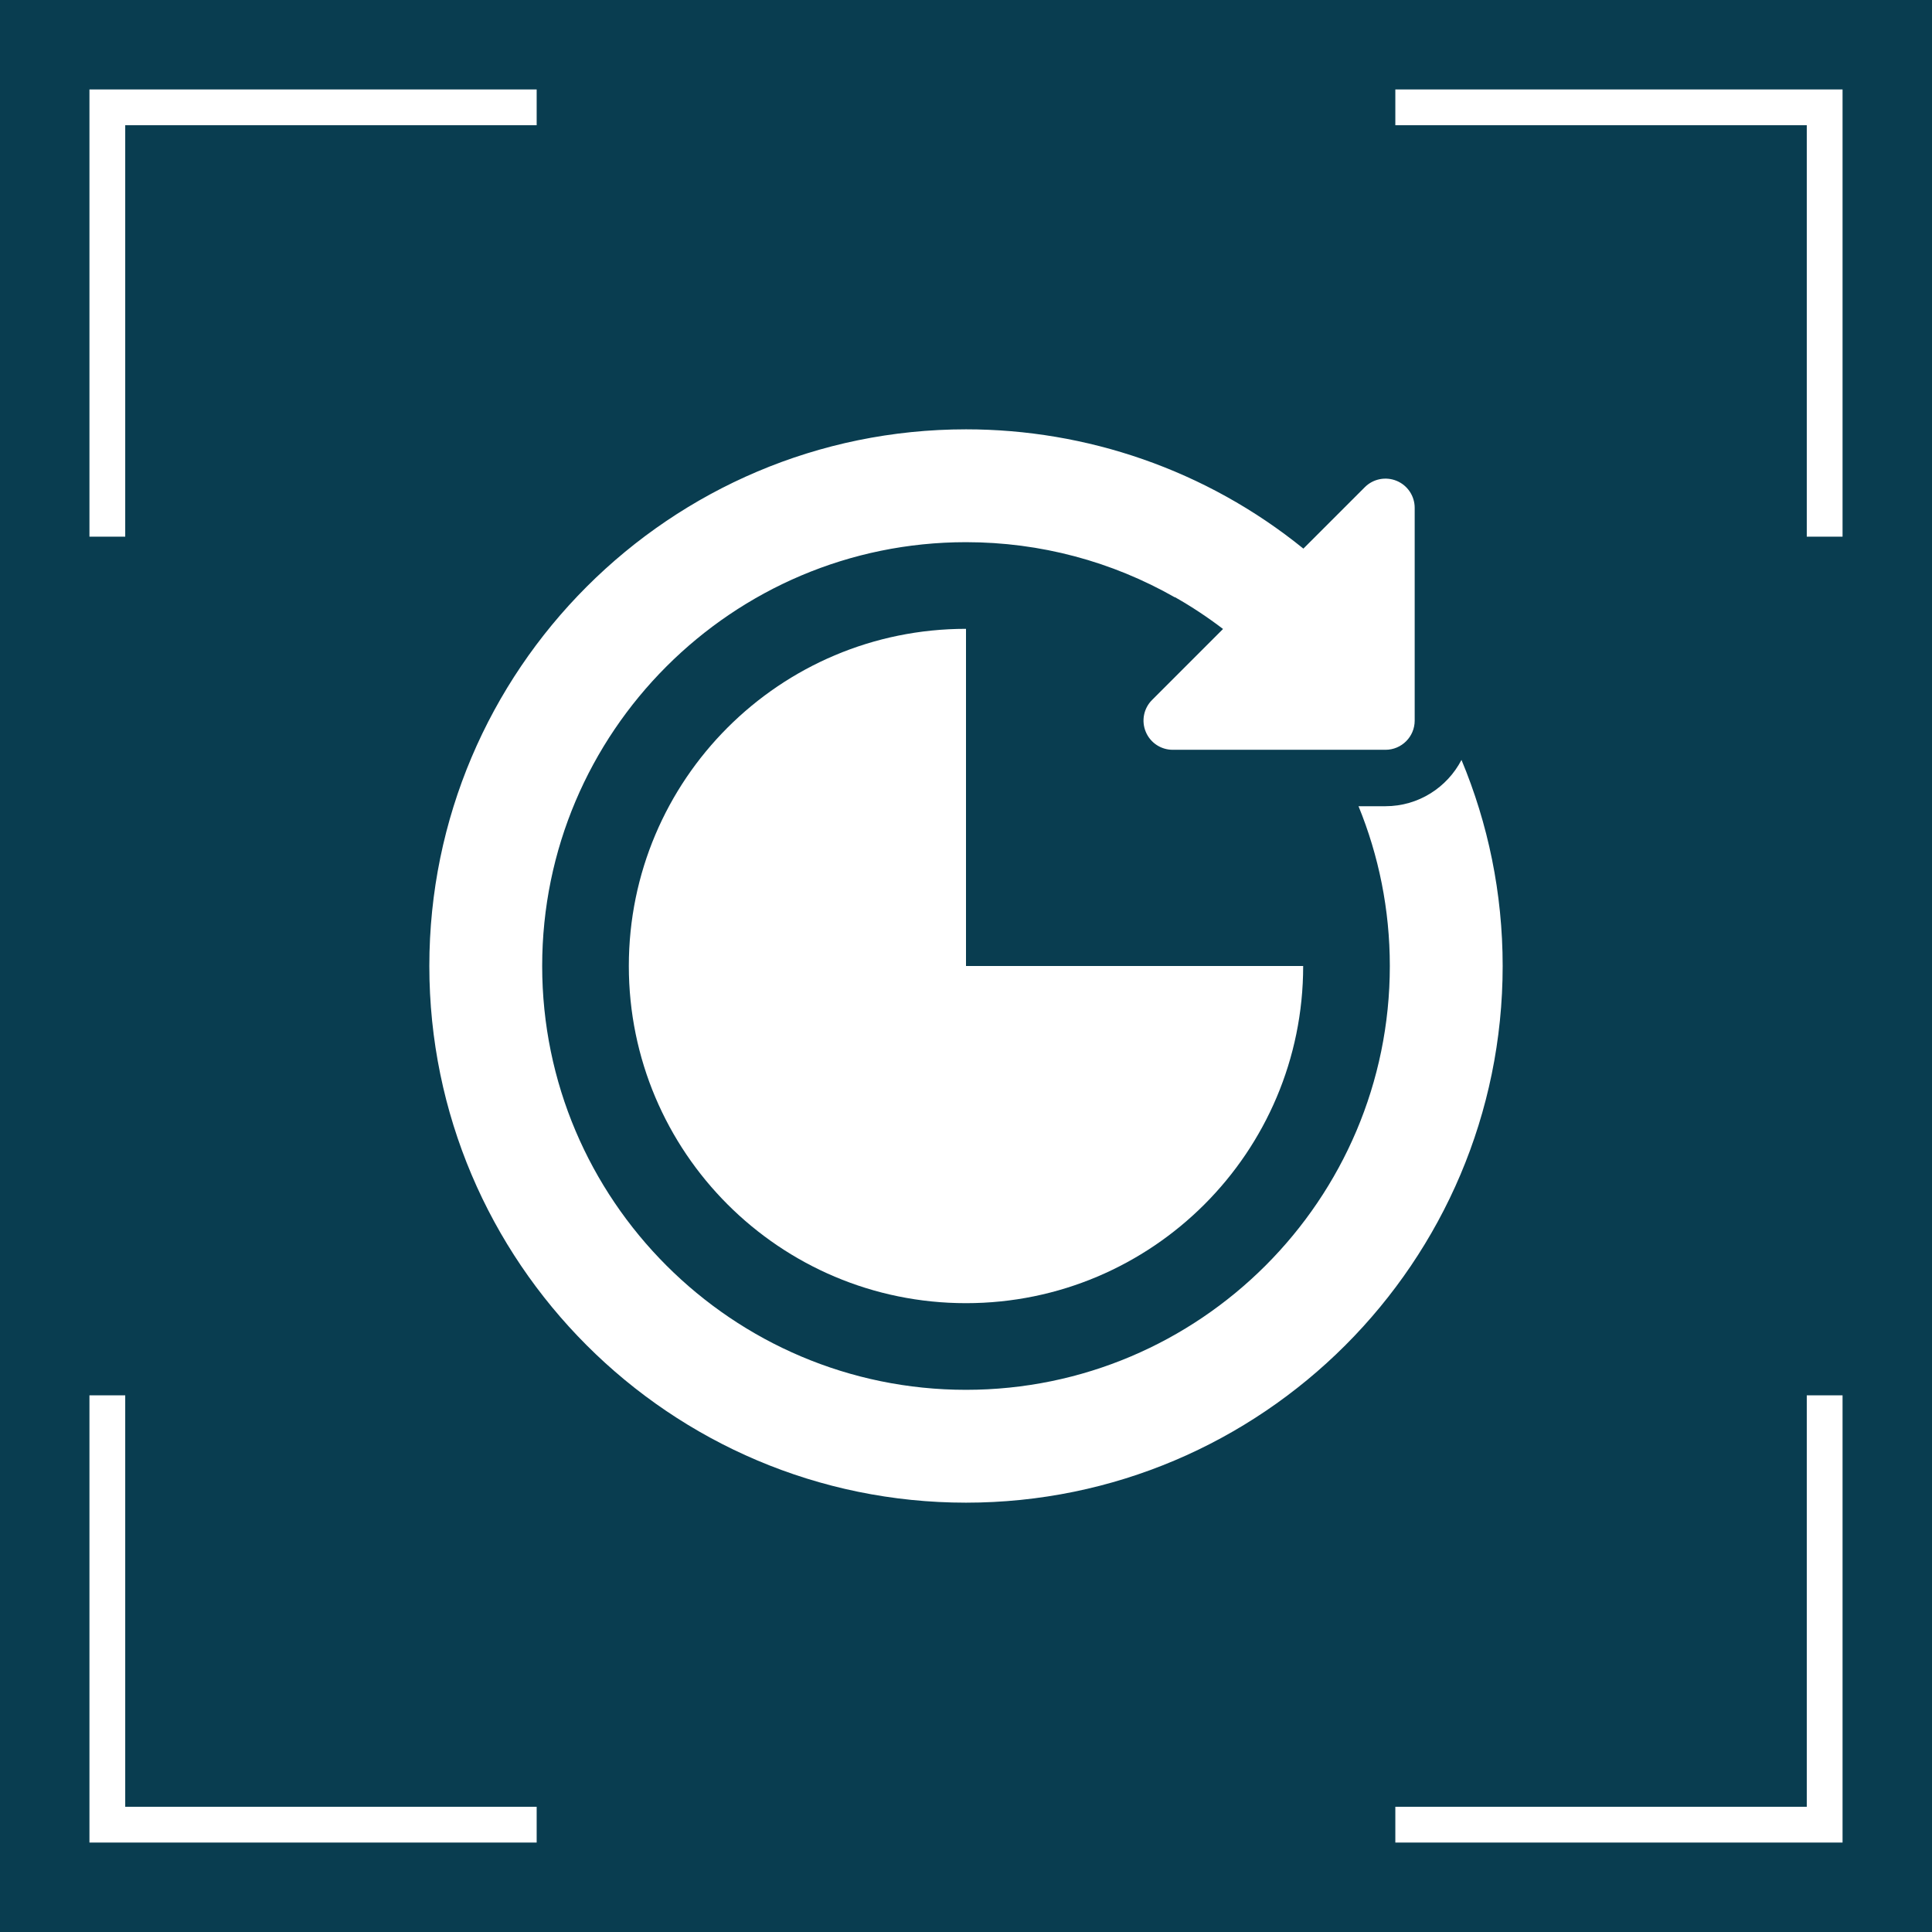 <?xml version="1.0" encoding="UTF-8"?> <svg xmlns="http://www.w3.org/2000/svg" width="54" height="54" viewBox="0 0 54 54" fill="none"><rect width="54" height="54" fill="url(#paint0_linear_2042_2708)"></rect><path d="M3 39V51H15M3 15V3H15M39 3H51V15M51 39V51H39" stroke="white"></path><g clip-path="url(#clip0_2042_2708)"><path d="M40.849 21.24C40.45 22.008 39.648 22.534 38.724 22.534H37.971C38.535 23.913 38.846 25.421 38.846 27C38.846 33.532 33.532 38.846 27 38.846C20.468 38.846 15.154 33.532 15.154 27C15.154 20.468 20.468 15.154 27 15.154C29.084 15.154 31.079 15.695 32.838 16.696L32.842 16.692C33.308 16.956 33.756 17.253 34.184 17.58L32.201 19.564C31.967 19.797 31.897 20.148 32.024 20.453C32.15 20.759 32.448 20.957 32.778 20.957H38.724C39.175 20.957 39.541 20.592 39.541 20.141V14.194C39.541 13.864 39.342 13.566 39.037 13.44C38.732 13.314 38.381 13.383 38.147 13.617L36.43 15.334C33.698 13.121 30.355 12 27 12C18.729 12 12 18.729 12 27C12 35.271 18.729 42 27 42C35.271 42 42 35.271 42 27C42 24.96 41.59 23.015 40.849 21.24Z" fill="white"></path><path d="M17.576 27C17.576 32.205 21.795 36.424 27 36.424C32.205 36.424 36.424 32.205 36.424 27H27V17.576C21.795 17.576 17.576 21.795 17.576 27Z" fill="white"></path></g><defs><linearGradient id="paint0_linear_2042_2708" x1="27" y1="0" x2="27" y2="54" gradientUnits="userSpaceOnUse"><stop stop-color="#093D50"></stop><stop offset="1" stop-color="#093D50"></stop></linearGradient><clipPath id="clip0_2042_2708"><rect width="30" height="30" fill="white" transform="translate(12 12)"></rect></clipPath></defs></svg> 